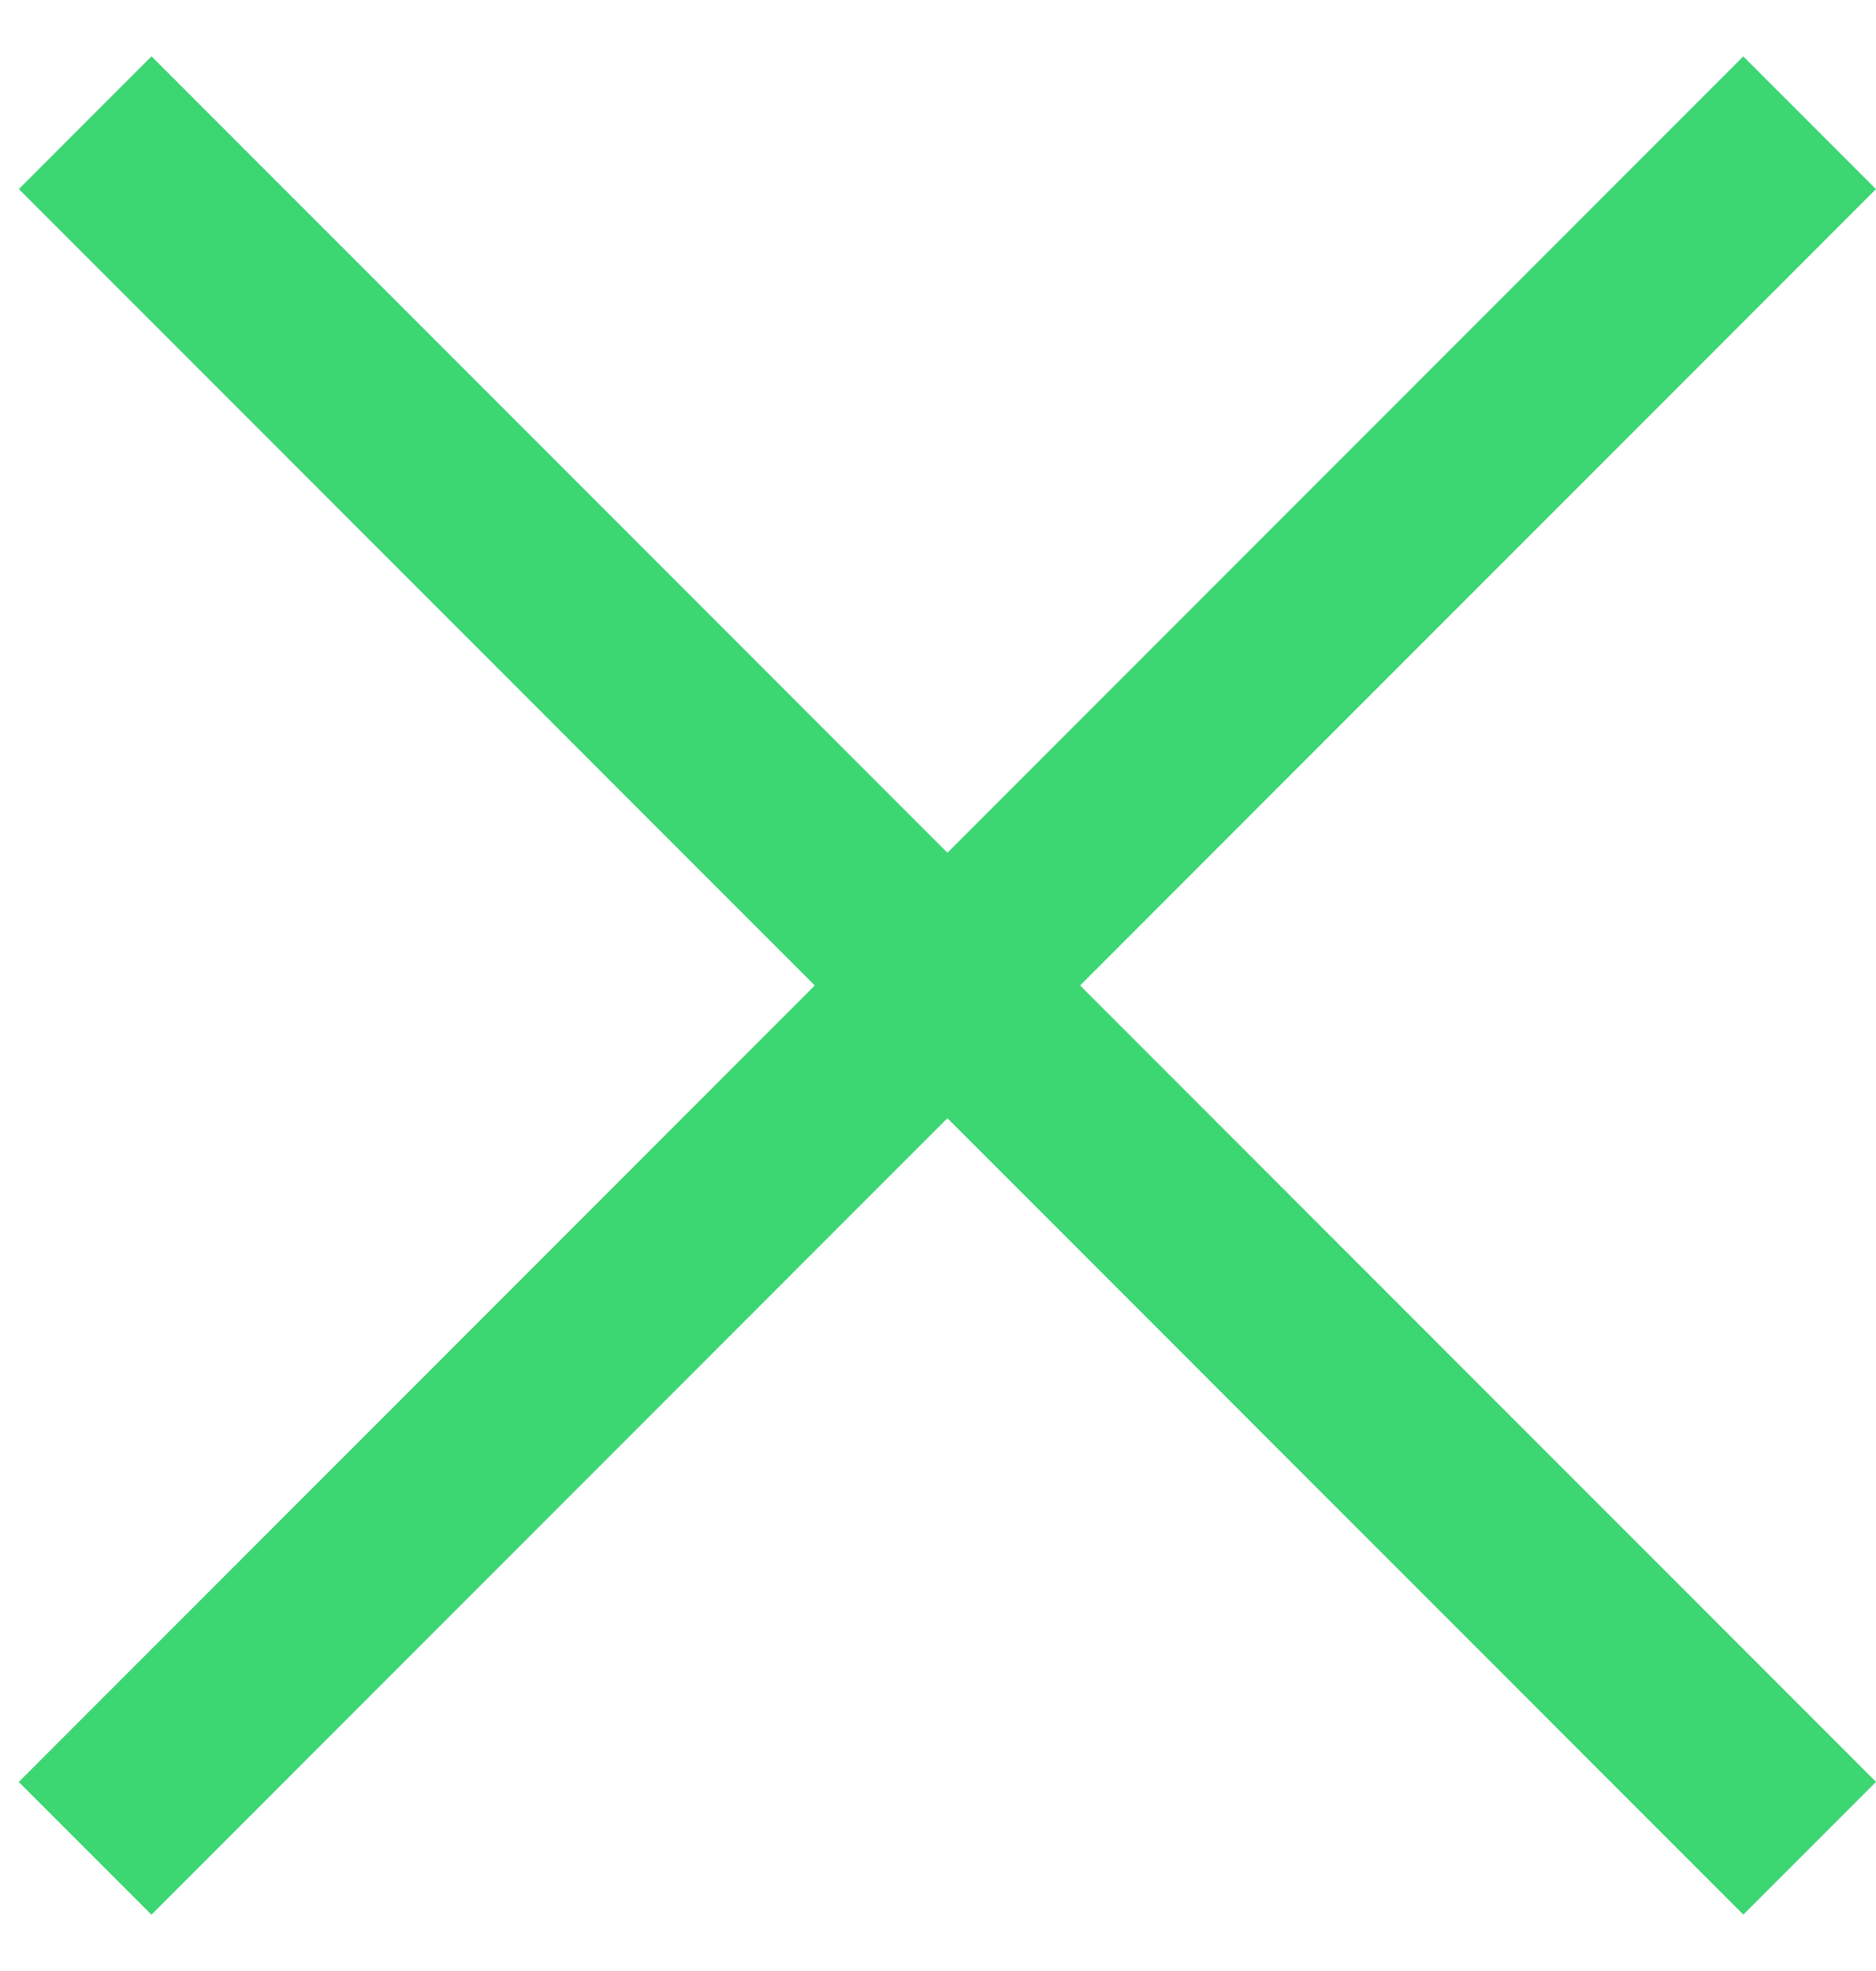 <svg width="20" height="21" viewBox="0 0 20 21" fill="none" xmlns="http://www.w3.org/2000/svg">
<rect x="18.585" y="0.601" width="2" height="26" transform="rotate(45 18.585 0.601)" fill="#3CD673"/>
<rect x="20" y="18.985" width="2" height="26" transform="rotate(135 20 18.985)" fill="#3CD673"/>
</svg>
